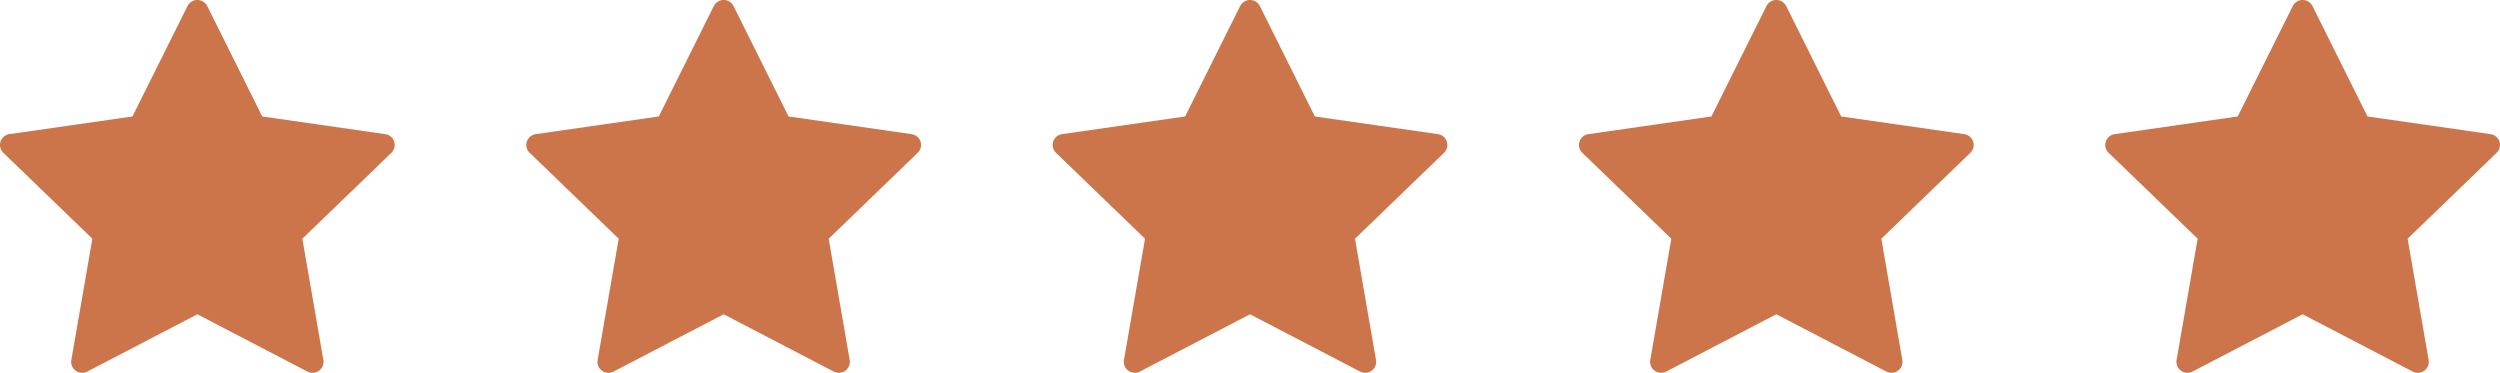 <?xml version="1.0" encoding="UTF-8" standalone="no"?>
<svg
   xmlns:dc="http://purl.org/dc/elements/1.1/"
   xmlns:cc="http://creativecommons.org/ns#"
   xmlns:rdf="http://www.w3.org/1999/02/22-rdf-syntax-ns#"
   xmlns:svg="http://www.w3.org/2000/svg"
   xmlns="http://www.w3.org/2000/svg"
   xmlns:sodipodi="http://sodipodi.sourceforge.net/DTD/sodipodi-0.dtd"
   xmlns:inkscape="http://www.inkscape.org/namespaces/inkscape"
   height="17"
   width="114"
   version="1.1"
   viewBox="0 0 114 17"
   id="svg2"
   inkscape:version="0.91 r13725"
   sodipodi:docname="review.svg">
  <defs
     id="defs10" />
  <sodipodi:namedview
     pagecolor="#ffffff"
     bordercolor="#666666"
     borderopacity="1"
     objecttolerance="10"
     gridtolerance="10"
     guidetolerance="10"
     inkscape:pageopacity="0"
     inkscape:pageshadow="2"
     inkscape:window-width="1920"
     inkscape:window-height="1017"
     id="namedview8"
     showgrid="false"
     inkscape:zoom="1"
     inkscape:cx="145.05464"
     inkscape:cy="15.592914"
     inkscape:window-x="1912"
     inkscape:window-y="-8"
     inkscape:window-maximized="1"
     inkscape:current-layer="svg2" />
  <path
     style="color:#000000;text-indent:0;text-decoration:none;text-decoration-line:none;text-decoration-style:solid;text-decoration-color:#000000;text-transform:none;block-progression:tb;white-space:normal;isolation:auto;mix-blend-mode:normal;solid-color:#000000;fill:#cc744a;fill-opacity:1;color-rendering:auto;image-rendering:auto;shape-rendering:auto"
     d="M 9.007,4.07e-5 A 0.502,0.498 0 0 0 8.55,0.277 L 6.04,5.311 0.43,6.117 A 0.502,0.498 0 0 0 0.152,6.967 L 4.212,10.885 3.252,16.419 a 0.502,0.498 0 0 0 0.73,0.523 l 5.017,-2.611 5.017,2.611 a 0.502,0.498 0 0 0 0.73,-0.523 L 13.787,10.885 17.847,6.967 A 0.502,0.498 0 0 0 17.566,6.117 L 11.958,5.311 9.45,0.277 A 0.502,0.498 0 0 0 9.007,4.07e-5 Z"
     id="path6"
     inkscape:connector-curvature="0" />
  <path
     style="color:#000000;text-indent:0;text-decoration:none;text-decoration-line:none;text-decoration-style:solid;text-decoration-color:#000000;text-transform:none;block-progression:tb;white-space:normal;isolation:auto;mix-blend-mode:normal;solid-color:#000000;fill:#cc744a;fill-opacity:1;color-rendering:auto;image-rendering:auto;shape-rendering:auto"
     d="M 33.007,4.06e-5 A 0.502,0.498 0 0 0 32.55,0.277 L 30.041,5.311 24.43,6.117 A 0.502,0.498 0 0 0 24.153,6.967 l 4.06,3.918 -0.961,5.533 a 0.502,0.498 0 0 0 0.73,0.523 l 5.017,-2.611 5.017,2.611 a 0.502,0.498 0 0 0 0.73,-0.523 L 37.788,10.885 41.848,6.967 A 0.502,0.498 0 0 0 41.567,6.117 L 35.958,5.311 33.45,0.277 A 0.502,0.498 0 0 0 33.007,4.06e-5 Z"
     id="path6-5"
     inkscape:connector-curvature="0" />
  <path
     style="color:#000000;text-indent:0;text-decoration:none;text-decoration-line:none;text-decoration-style:solid;text-decoration-color:#000000;text-transform:none;block-progression:tb;white-space:normal;isolation:auto;mix-blend-mode:normal;solid-color:#000000;fill:#cc744a;fill-opacity:1;color-rendering:auto;image-rendering:auto;shape-rendering:auto"
     d="M 57.007,4.06e-5 A 0.502,0.498 0 0 0 56.55,0.277 L 54.041,5.311 48.43,6.117 A 0.502,0.498 0 0 0 48.153,6.967 l 4.06,3.918 -0.961,5.533 a 0.502,0.498 0 0 0 0.73,0.523 l 5.017,-2.611 5.017,2.611 a 0.502,0.498 0 0 0 0.73,-0.523 L 61.788,10.885 65.848,6.967 A 0.502,0.498 0 0 0 65.567,6.117 L 59.958,5.311 57.45,0.277 A 0.502,0.498 0 0 0 57.007,4.06e-5 Z"
     id="path6-5-8"
     inkscape:connector-curvature="0" />
  <path
     style="color:#000000;text-indent:0;text-decoration:none;text-decoration-line:none;text-decoration-style:solid;text-decoration-color:#000000;text-transform:none;block-progression:tb;white-space:normal;isolation:auto;mix-blend-mode:normal;solid-color:#000000;fill:#cc744a;fill-opacity:1;color-rendering:auto;image-rendering:auto;shape-rendering:auto"
     d="M 81.007,4.06e-5 A 0.502,0.498 0 0 0 80.55,0.277 L 78.041,5.311 72.43,6.117 A 0.502,0.498 0 0 0 72.153,6.967 l 4.06,3.918 -0.961,5.533 a 0.502,0.498 0 0 0 0.73,0.523 l 5.017,-2.611 5.017,2.611 a 0.502,0.498 0 0 0 0.73,-0.523 L 85.788,10.885 89.848,6.967 A 0.502,0.498 0 0 0 89.567,6.117 L 83.958,5.311 81.45,0.277 A 0.502,0.498 0 0 0 81.007,4.06e-5 Z"
     id="path6-5-8-8"
     inkscape:connector-curvature="0" />
  <path
     style="color:#000000;text-indent:0;text-decoration:none;text-decoration-line:none;text-decoration-style:solid;text-decoration-color:#000000;text-transform:none;block-progression:tb;white-space:normal;isolation:auto;mix-blend-mode:normal;solid-color:#000000;fill:#cc744a;fill-opacity:1;color-rendering:auto;image-rendering:auto;shape-rendering:auto"
     d="m 105.007,4.06e-5 a 0.502,0.498 0 0 0 -0.457,0.277 l -2.509,5.033 -5.611,0.807 A 0.502,0.498 0 0 0 96.153,6.967 l 4.06,3.918 -0.961,5.533 a 0.502,0.498 0 0 0 0.73,0.523 l 5.017,-2.611 5.017,2.611 a 0.502,0.498 0 0 0 0.73,-0.523 l -0.959,-5.533 4.06,-3.918 A 0.502,0.498 0 0 0 113.567,6.117 L 107.958,5.311 105.45,0.277 A 0.502,0.498 0 0 0 105.007,4.06e-5 Z"
     id="path6-5-8-8-8"
     inkscape:connector-curvature="0" />
</svg>

